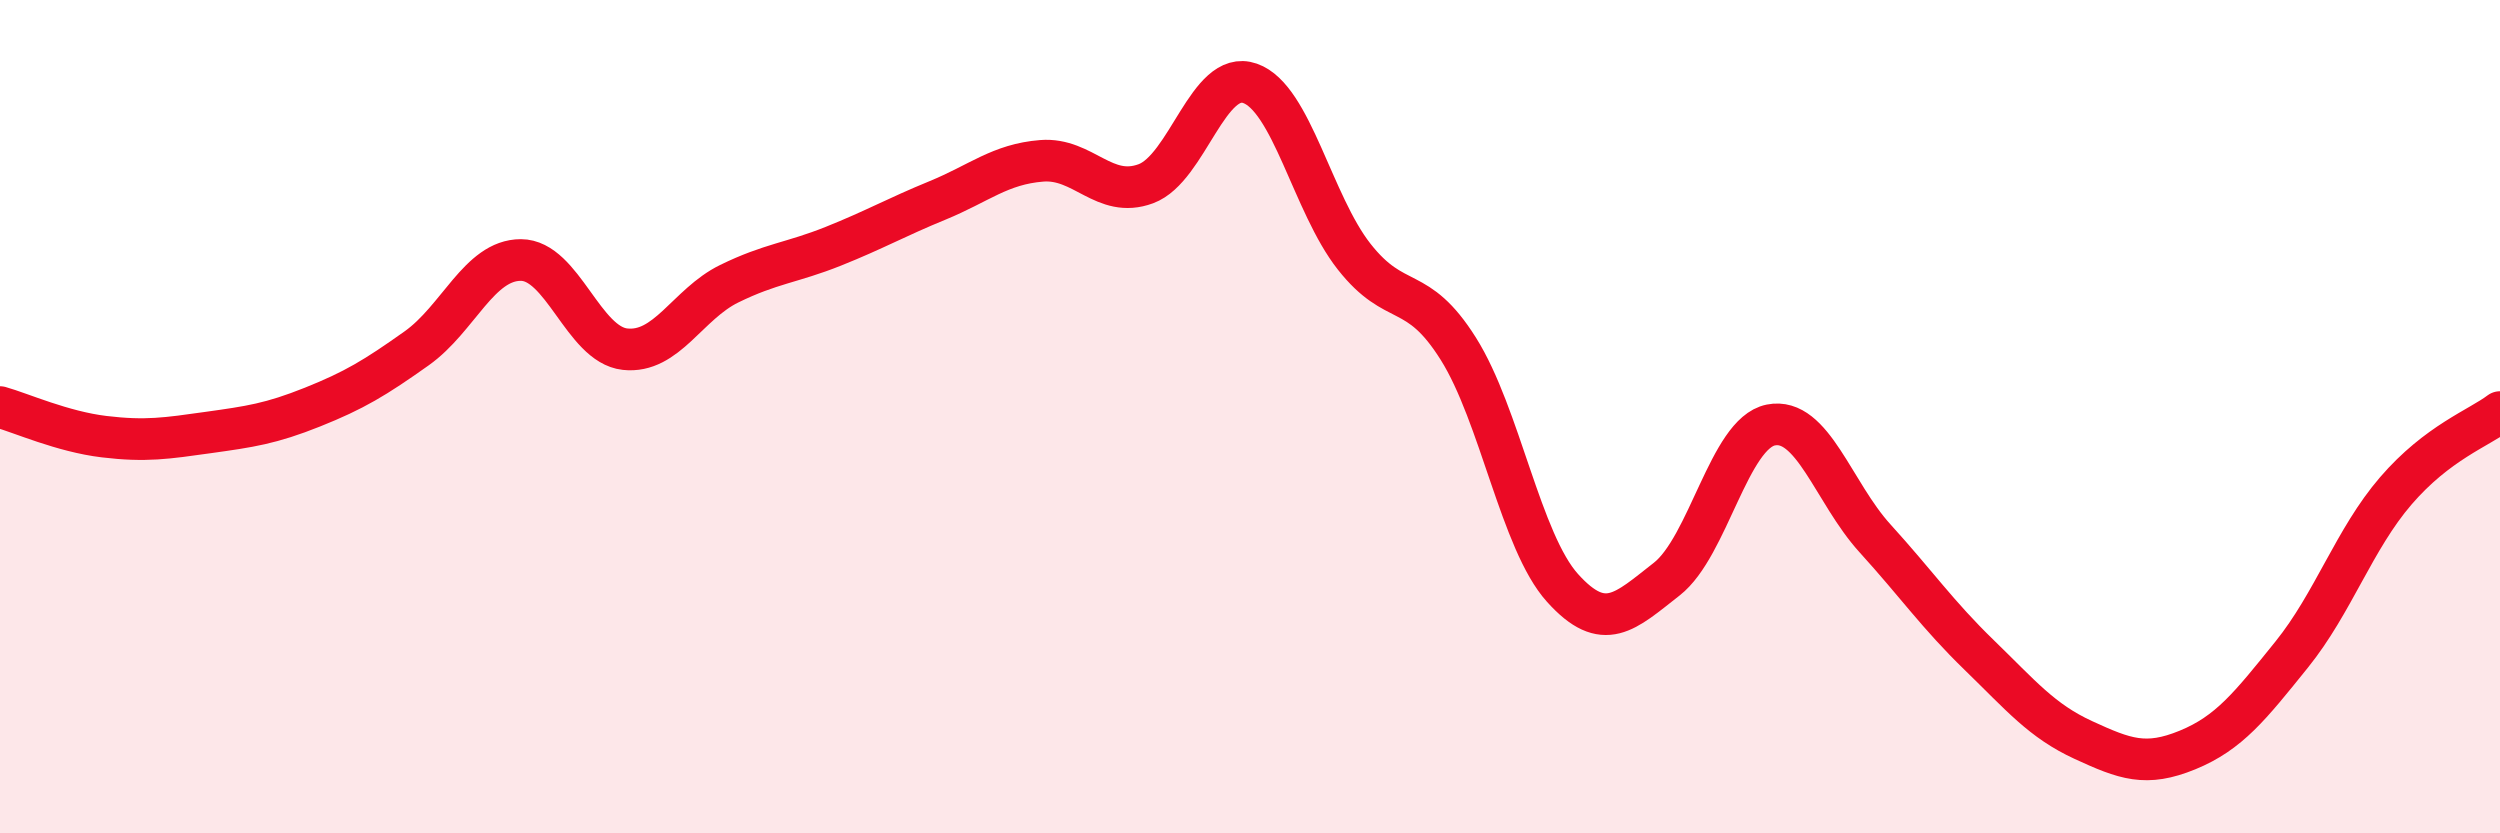 
    <svg width="60" height="20" viewBox="0 0 60 20" xmlns="http://www.w3.org/2000/svg">
      <path
        d="M 0,9.77 C 0.5,9.91 1.5,10.36 2.5,10.48 C 3.5,10.6 4,10.52 5,10.38 C 6,10.24 6.5,10.17 7.5,9.77 C 8.5,9.37 9,9.07 10,8.36 C 11,7.65 11.5,6.24 12.5,6.24 C 13.5,6.24 14,8.27 15,8.38 C 16,8.49 16.5,7.3 17.5,6.81 C 18.5,6.32 19,6.31 20,5.91 C 21,5.51 21.5,5.22 22.5,4.81 C 23.5,4.4 24,3.94 25,3.86 C 26,3.78 26.5,4.78 27.5,4.41 C 28.5,4.04 29,1.65 30,2 C 31,2.35 31.5,4.89 32.5,6.16 C 33.5,7.43 34,6.78 35,8.37 C 36,9.96 36.5,13 37.5,14.11 C 38.5,15.22 39,14.68 40,13.9 C 41,13.12 41.5,10.4 42.5,10.2 C 43.5,10 44,11.82 45,12.92 C 46,14.02 46.5,14.75 47.5,15.72 C 48.5,16.69 49,17.3 50,17.76 C 51,18.22 51.5,18.41 52.5,18 C 53.5,17.59 54,16.95 55,15.71 C 56,14.47 56.5,12.94 57.5,11.78 C 58.5,10.62 59.5,10.27 60,9.89L60 20L0 20Z"
        fill="#EB0A25"
        opacity="0.1"
        stroke-linecap="round"
        stroke-linejoin="round"
      />
      <path
        d="M 0,9.77 C 0.5,9.91 1.5,10.36 2.5,10.48 C 3.5,10.6 4,10.52 5,10.38 C 6,10.24 6.5,10.17 7.5,9.77 C 8.5,9.37 9,9.07 10,8.36 C 11,7.65 11.5,6.24 12.5,6.24 C 13.5,6.24 14,8.27 15,8.38 C 16,8.49 16.5,7.3 17.5,6.81 C 18.5,6.32 19,6.31 20,5.91 C 21,5.51 21.5,5.22 22.5,4.81 C 23.5,4.4 24,3.94 25,3.86 C 26,3.78 26.5,4.78 27.5,4.41 C 28.5,4.04 29,1.65 30,2 C 31,2.35 31.5,4.89 32.5,6.16 C 33.5,7.43 34,6.78 35,8.37 C 36,9.96 36.5,13 37.5,14.11 C 38.5,15.22 39,14.68 40,13.9 C 41,13.12 41.5,10.4 42.5,10.2 C 43.5,10 44,11.82 45,12.92 C 46,14.02 46.5,14.75 47.5,15.72 C 48.5,16.69 49,17.3 50,17.76 C 51,18.22 51.5,18.41 52.5,18 C 53.5,17.59 54,16.95 55,15.71 C 56,14.47 56.5,12.94 57.5,11.78 C 58.5,10.62 59.5,10.27 60,9.89"
        stroke="#EB0A25"
        stroke-width="1"
        fill="none"
        stroke-linecap="round"
        stroke-linejoin="round"
      />
    </svg>
  